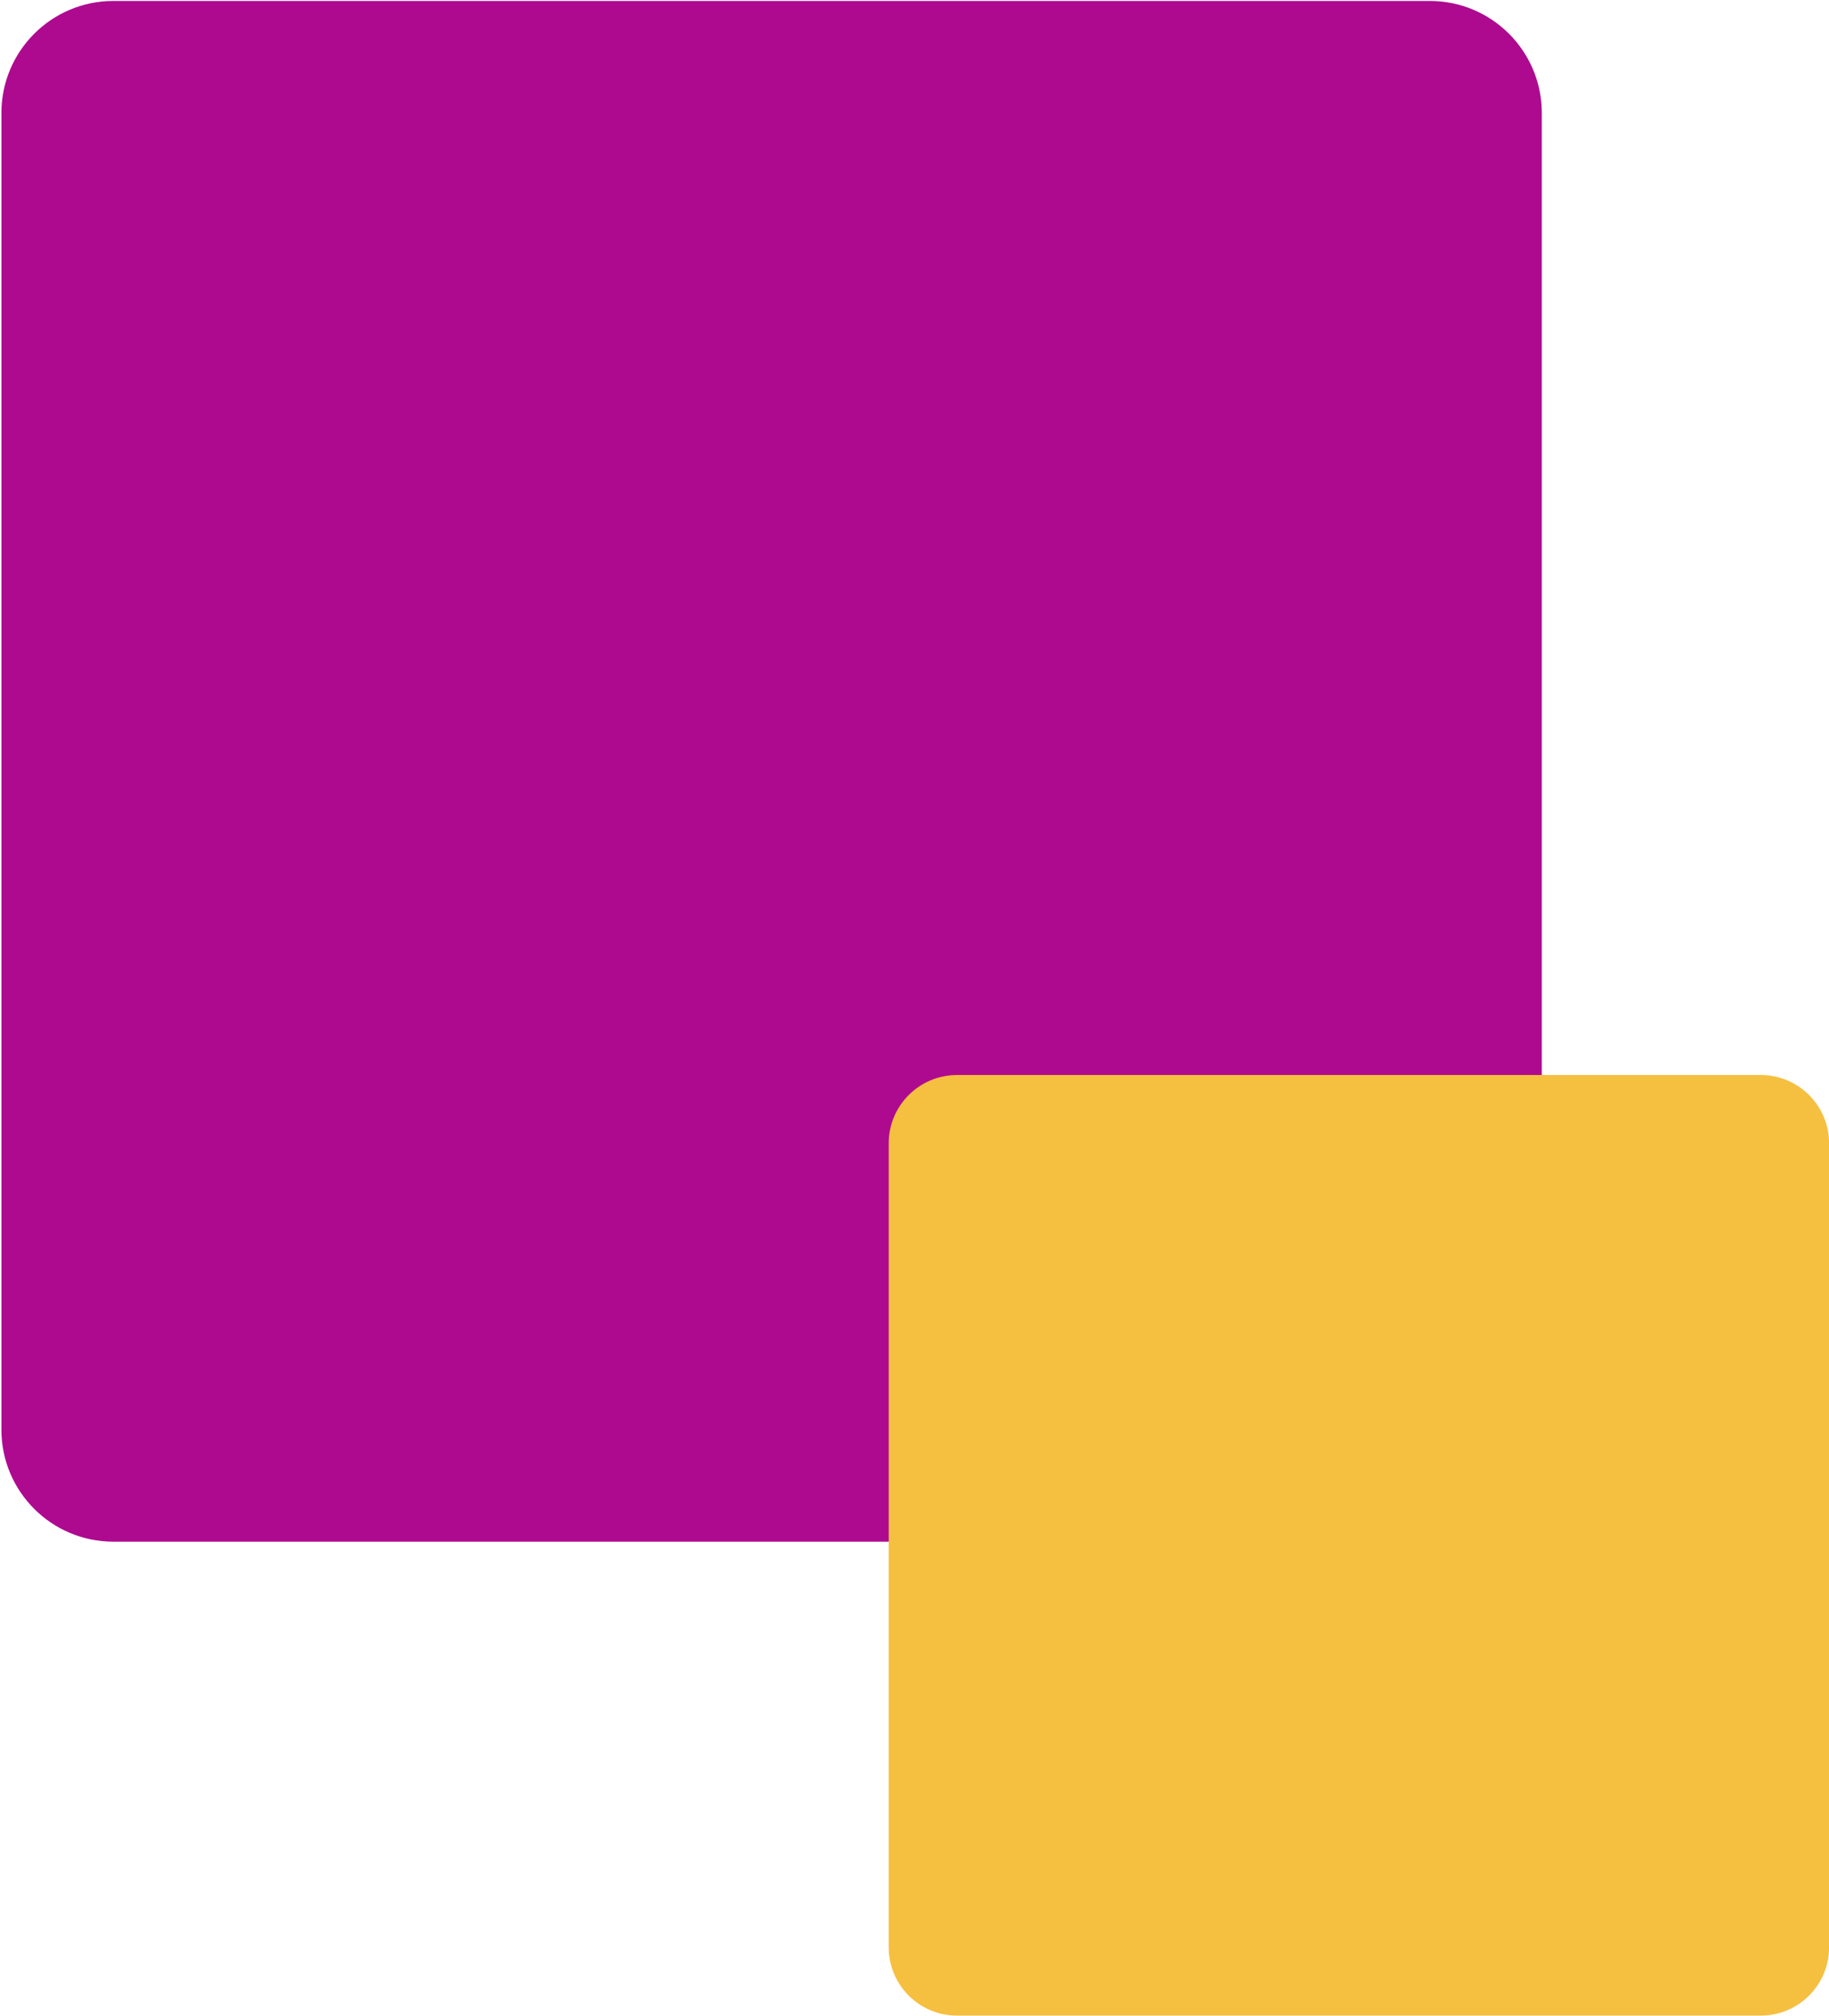 <svg stroke-width="0.501" stroke-linejoin="bevel" fill-rule="evenodd" xmlns:xlink="http://www.w3.org/1999/xlink" xmlns="http://www.w3.org/2000/svg" version="1.1" overflow="visible" width="183.75pt" height="202.5pt" viewBox="0 0 183.75 202.5">
 <g id="Document" fill="none" stroke="black" font-family="Times New Roman" font-size="16" transform="scale(1 -1)">
  <g id="Spread" transform="translate(0 -202.5)">
   <g id="Layer 1">
    <path d="M 0.143,191.164 L 0.143,58.89 C 0.143,52.688 5.179,47.651 11.382,47.651 L 143.656,47.651 C 149.858,47.651 154.895,52.688 154.895,58.89 L 154.895,191.164 C 154.895,197.367 149.858,202.403 143.656,202.403 L 11.382,202.403 C 5.179,202.403 0.143,197.367 0.143,191.164 Z" fill="#ae0a90" stroke="none" stroke-width="0.939" stroke-linecap="round" stroke-linejoin="round" marker-start="none" marker-end="none" stroke-miterlimit="79.84"/>
    <path d="M 89.283,87.661 L 89.283,6.908 C 89.283,3.122 92.358,0.047 96.145,0.047 L 176.897,0.047 C 180.683,0.047 183.758,3.122 183.758,6.908 L 183.758,87.661 C 183.758,91.447 180.683,94.522 176.897,94.522 L 96.145,94.522 C 92.358,94.522 89.283,91.447 89.283,87.661 Z" fill="#f5bf40" stroke="none" stroke-width="0.575" stroke-linecap="round" stroke-linejoin="round" marker-start="none" marker-end="none" stroke-miterlimit="79.84"/>
   </g>
  </g>
 </g>
</svg>